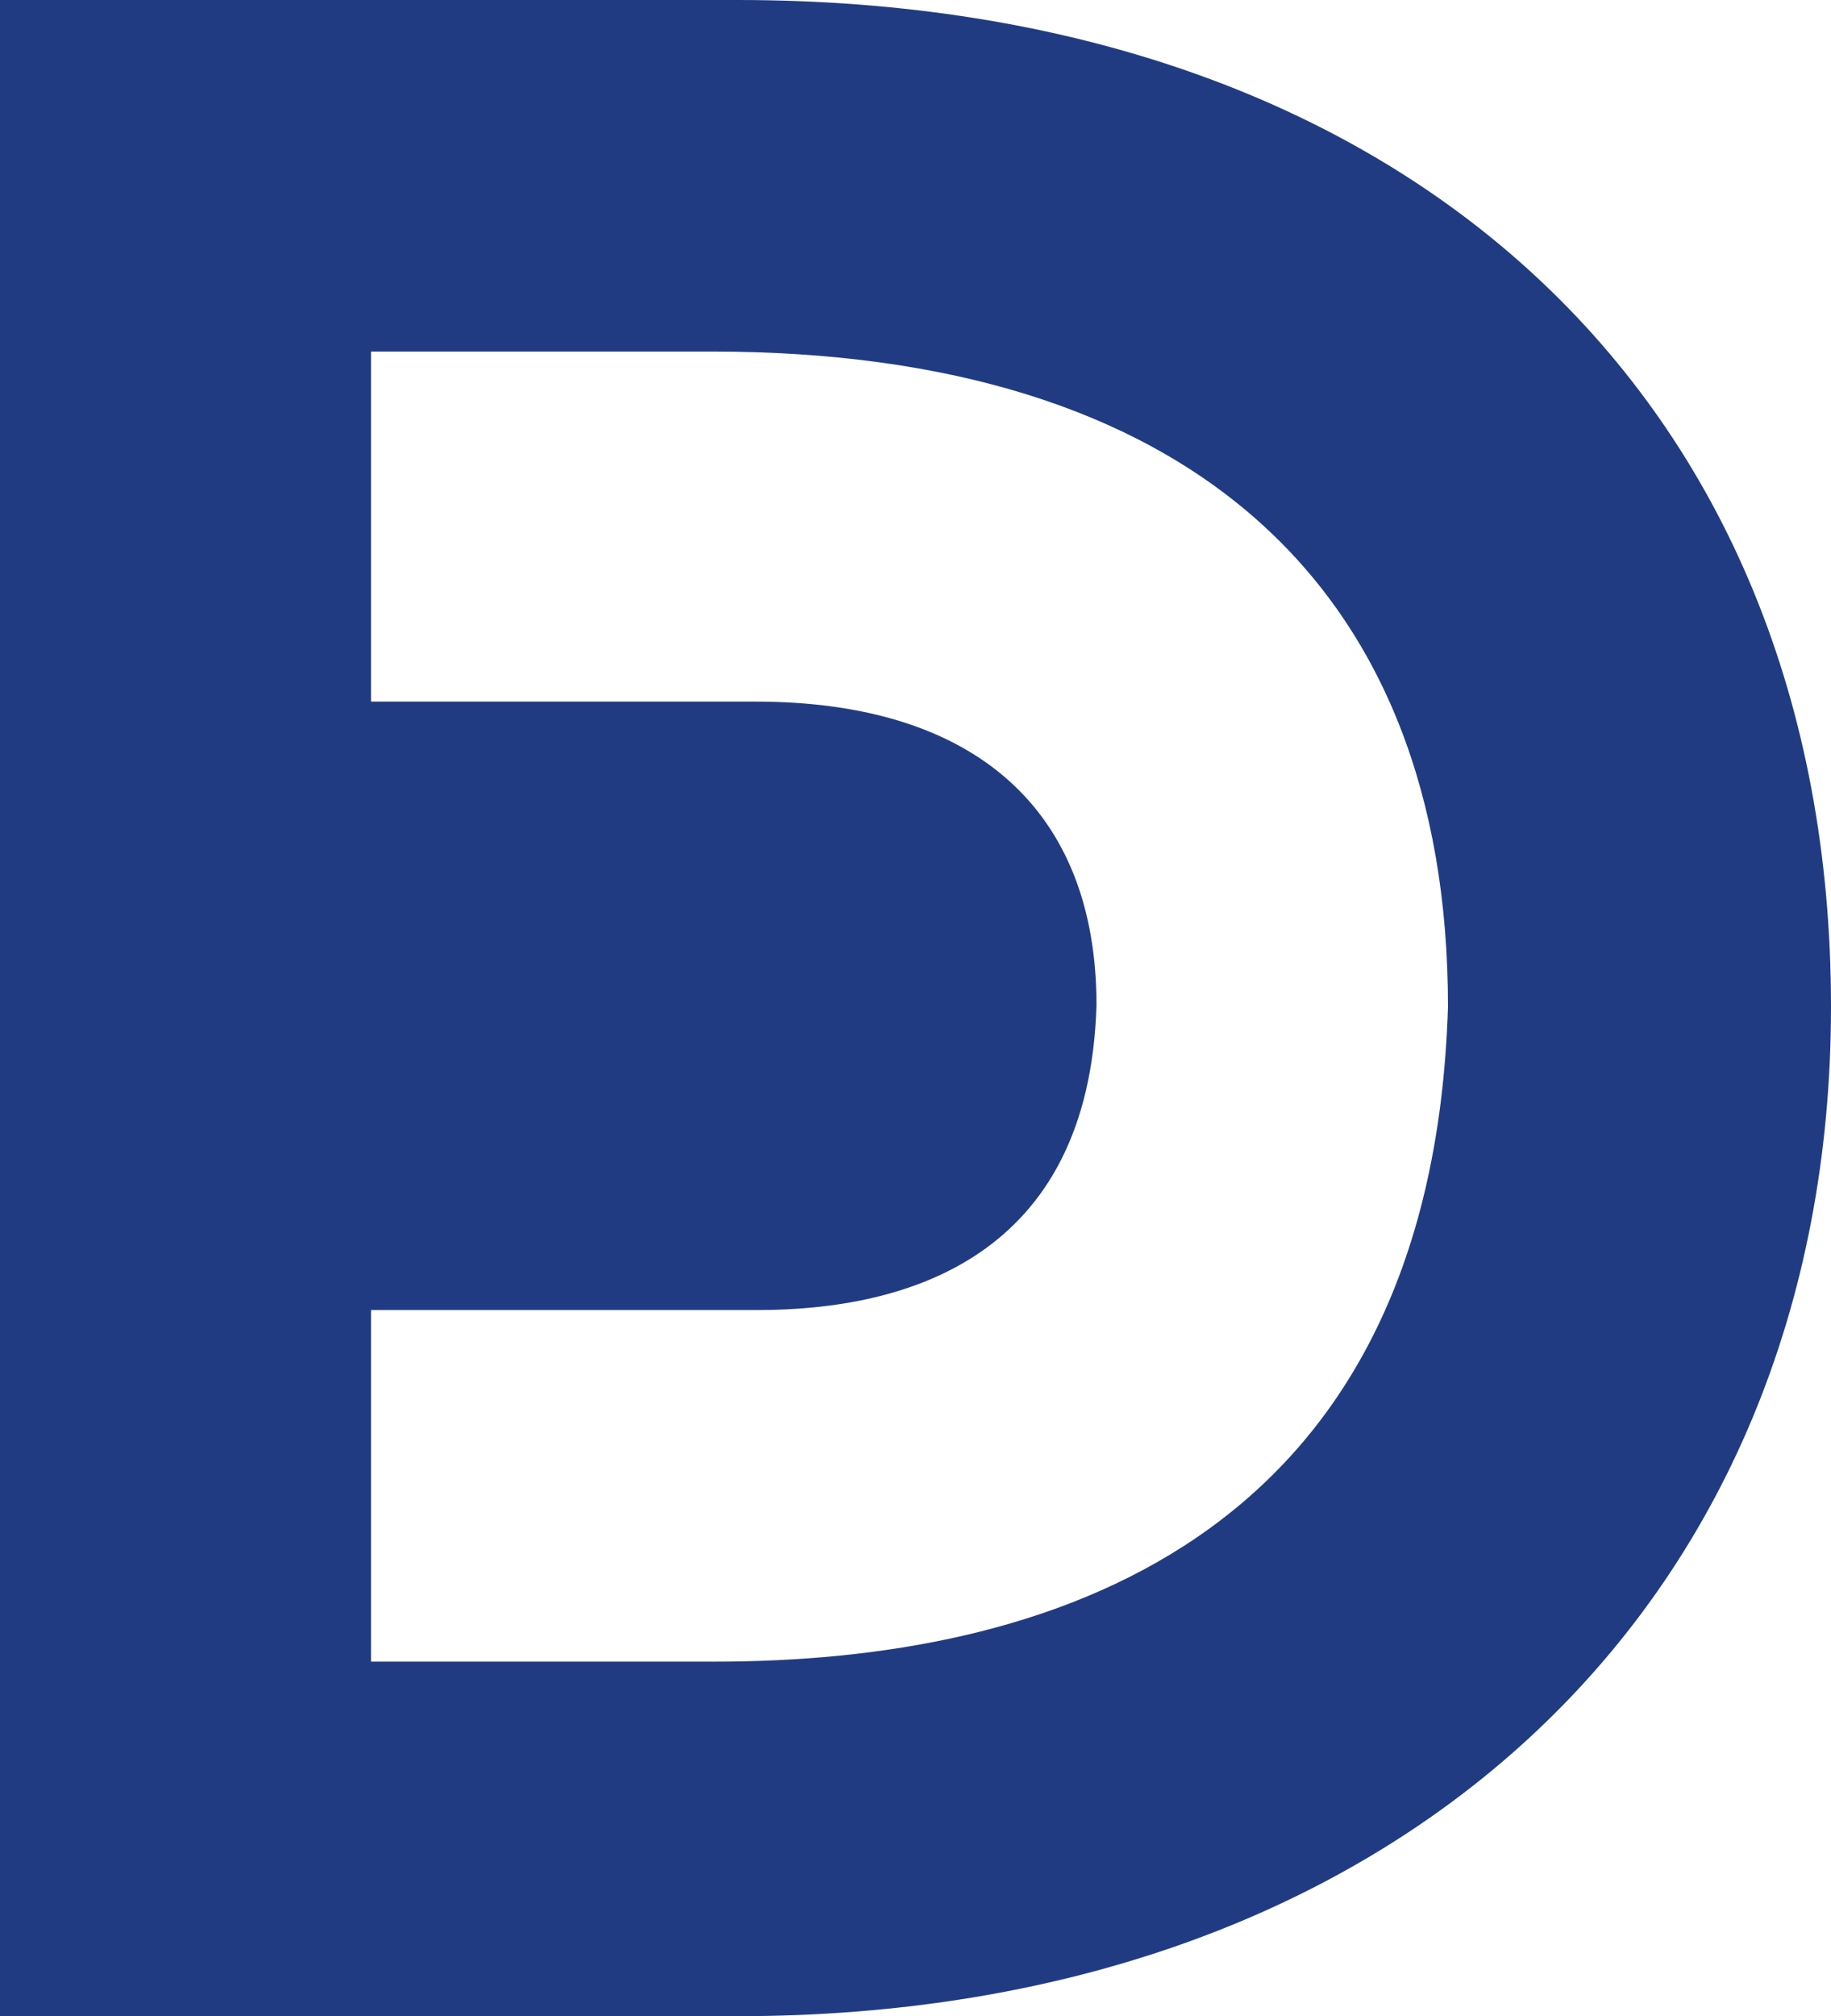 <?xml version="1.0" encoding="utf-8"?>
<!-- Generator: Adobe Illustrator 23.0.4, SVG Export Plug-In . SVG Version: 6.00 Build 0)  -->
<svg version="1.1" id="Mode_Isolation" xmlns="http://www.w3.org/2000/svg" xmlns:xlink="http://www.w3.org/1999/xlink" x="0px"
	 y="0px" viewBox="0 0 121.9 134.2" style="enable-background:new 0 0 121.9 134.2;" xml:space="preserve" aria-hidden="true" focusable="false">
<style type="text/css">
	.st0{fill:#213B83;}
</style>
<path class="st0" d="M47.6,110.6H24.7V87.2h25.7c10,0,22.1-3.5,22.6-20.3c0-13-8.1-20.2-22.7-20.2H24.7V23.4h22.7
	c31.6,0,49,15.5,49,43.6C95.3,103,69.3,110.6,47.6,110.6 M49.1,0H0v134.2h49.1c43.5,0,72.8-27,72.8-67.2C121.9,26.3,93.3,0,49.1,0"
	/>
</svg>
